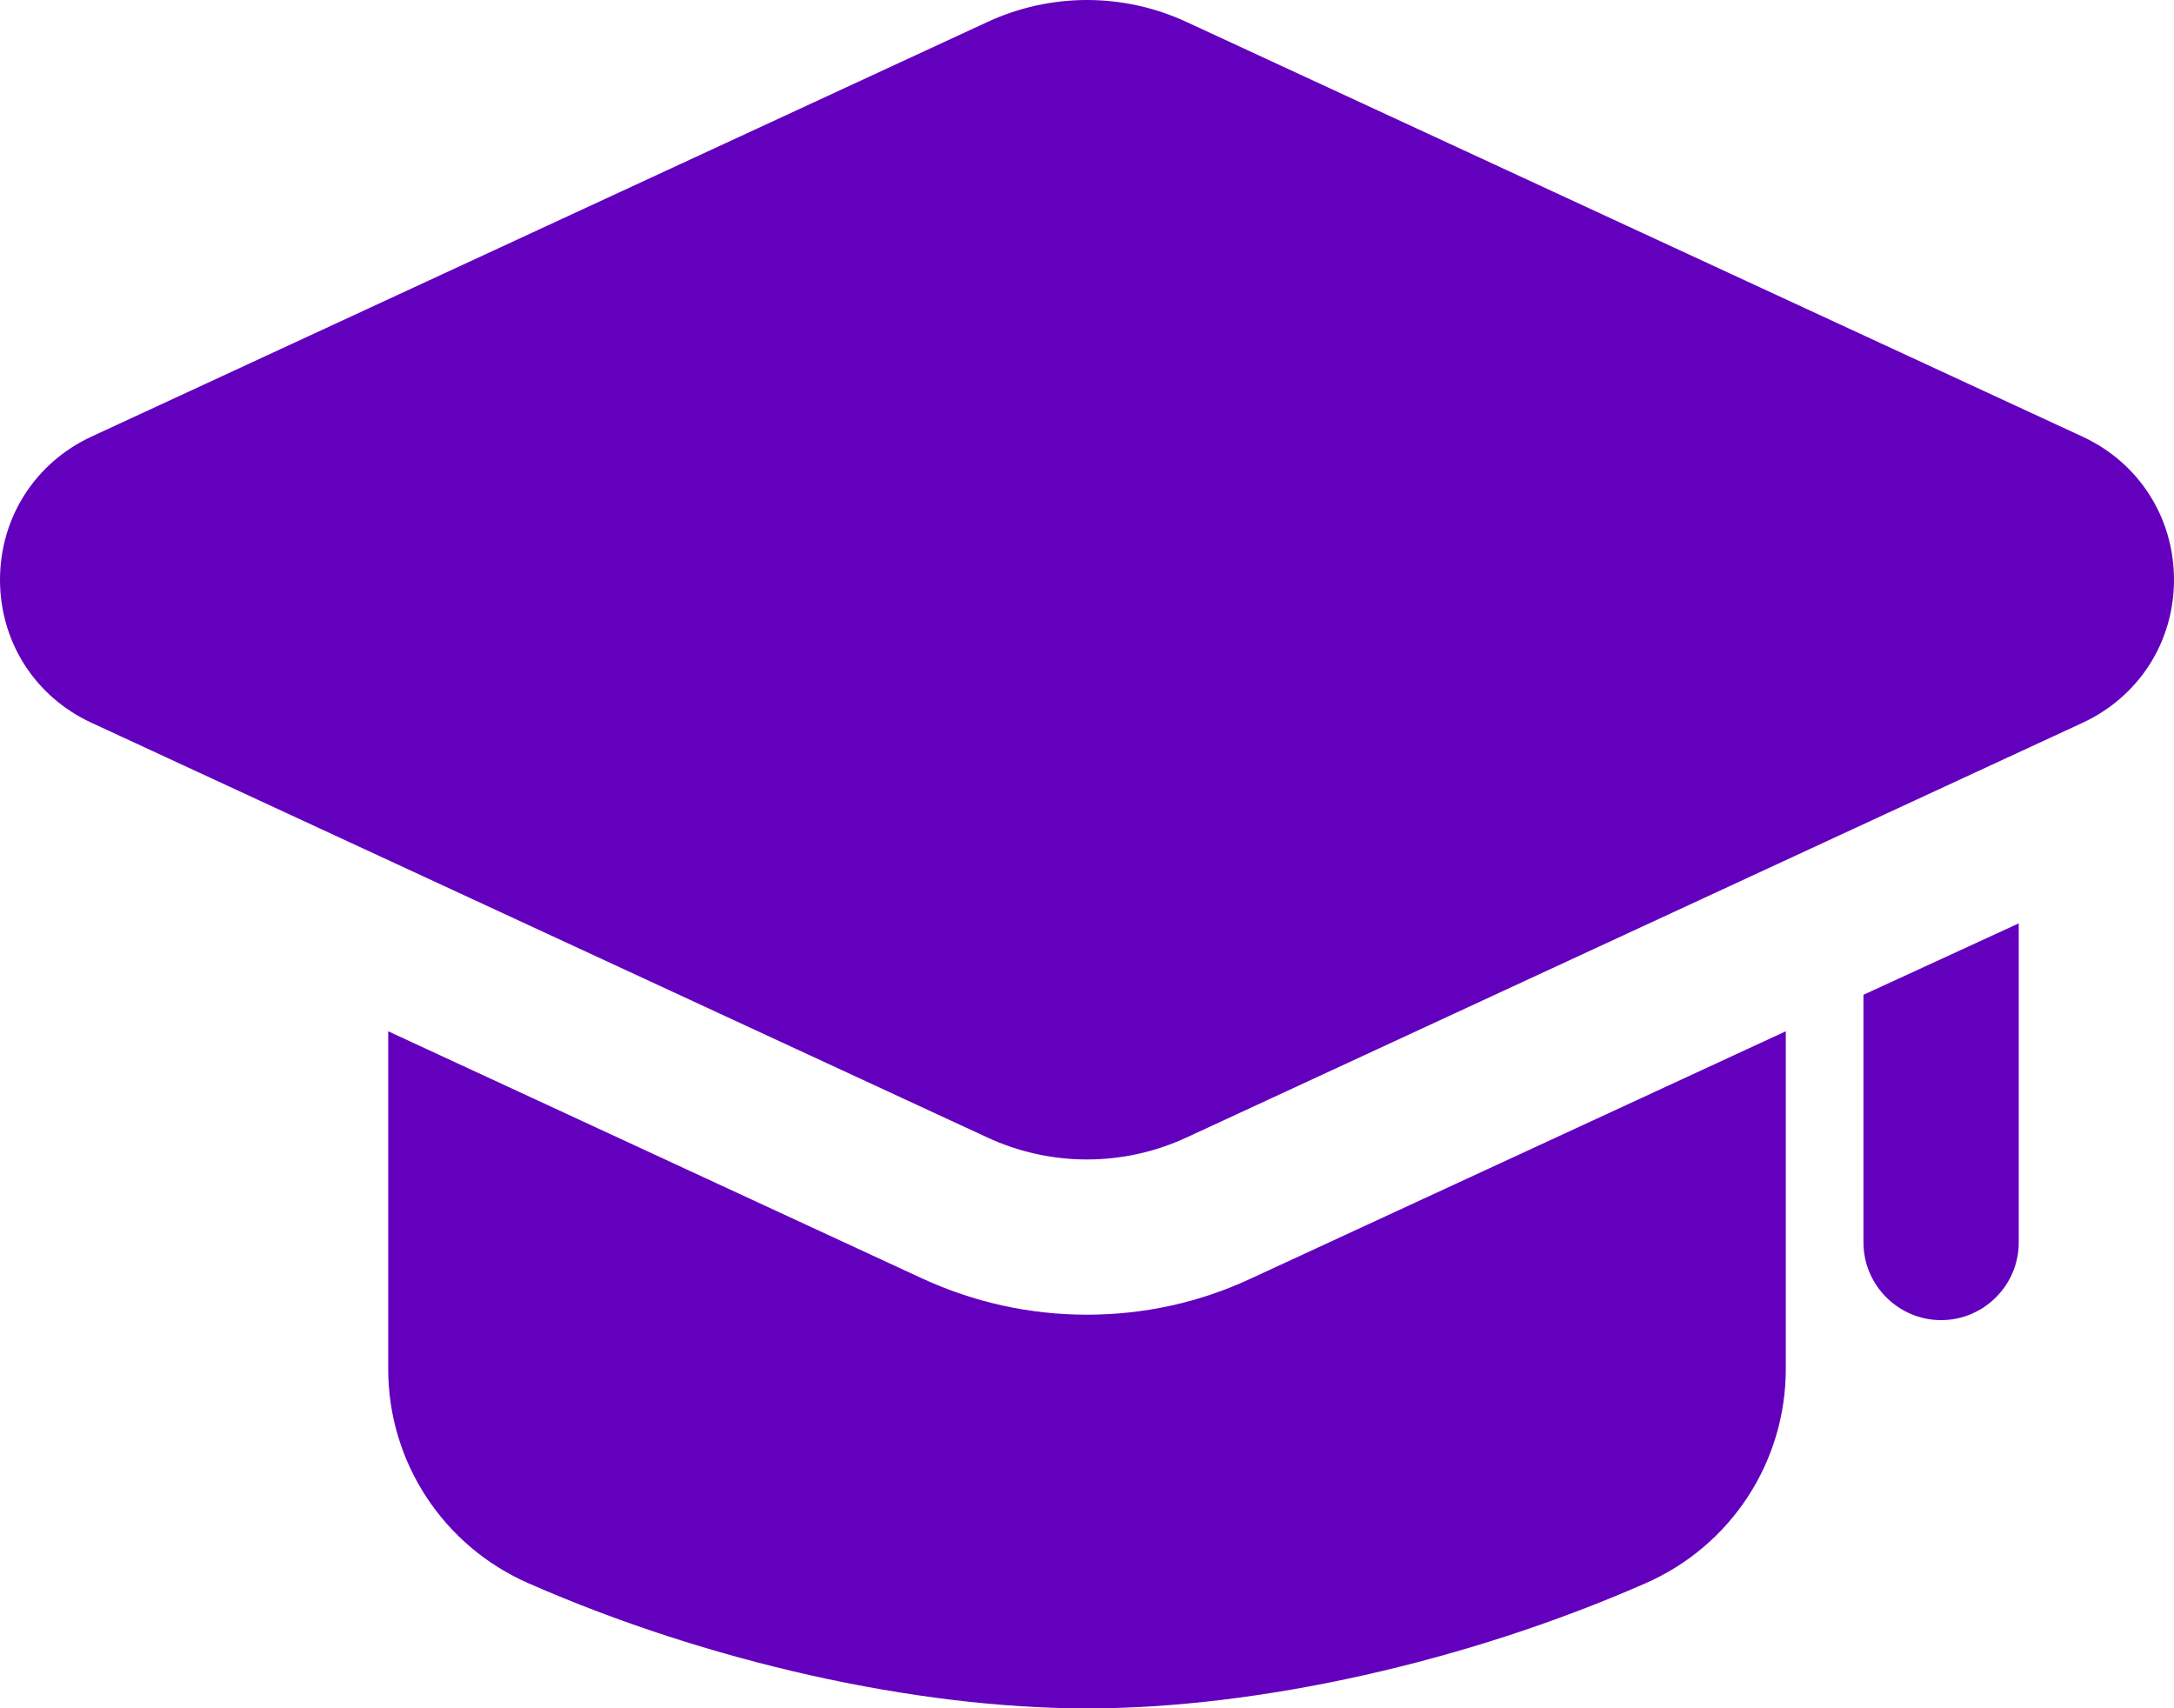 <svg xmlns="http://www.w3.org/2000/svg" xmlns:xlink="http://www.w3.org/1999/xlink" id="Layer_1" x="0px" y="0px" viewBox="0 0 70 55.004" style="enable-background:new 0 0 70 55.004;" xml:space="preserve"><style type="text/css">	.st0{fill:#6300BE;}</style><g>	<path class="st0" d="M40.3,41.154c-1.65,0.775-3.45,1.175-5.3,1.175c-1.85,0-3.65-0.4-5.325-1.175L12.5,33.204v10.875   c0,3,1.775,5.7,4.525,6.901c5.75,2.524,12.45,4.025,17.975,4.025c5.525,0,12.225-1.5,17.975-4.025c2.75-1.2,4.525-3.9,4.525-6.901   V33.204L40.3,41.154L40.3,41.154z"></path>	<path class="st0" d="M65.001,29.729v10.275c0,1.375-1.125,2.5-2.5,2.5s-2.5-1.125-2.5-2.5v-7.975L65.001,29.729L65.001,29.729z"></path>	<path class="st0" d="M35,37.331c-1.096,0-2.192-0.236-3.213-0.71L2.944,23.27C1.13,22.433,0,20.667,0,18.668   s1.128-3.767,2.944-4.61L31.787,0.711l0,0c2.041-0.948,4.385-0.948,6.426,0l28.843,13.348C68.872,14.901,70,16.666,70,18.668   s-1.131,3.764-2.947,4.605L38.213,36.62C37.192,37.094,36.096,37.331,35,37.331L35,37.331z"></path></g></svg>